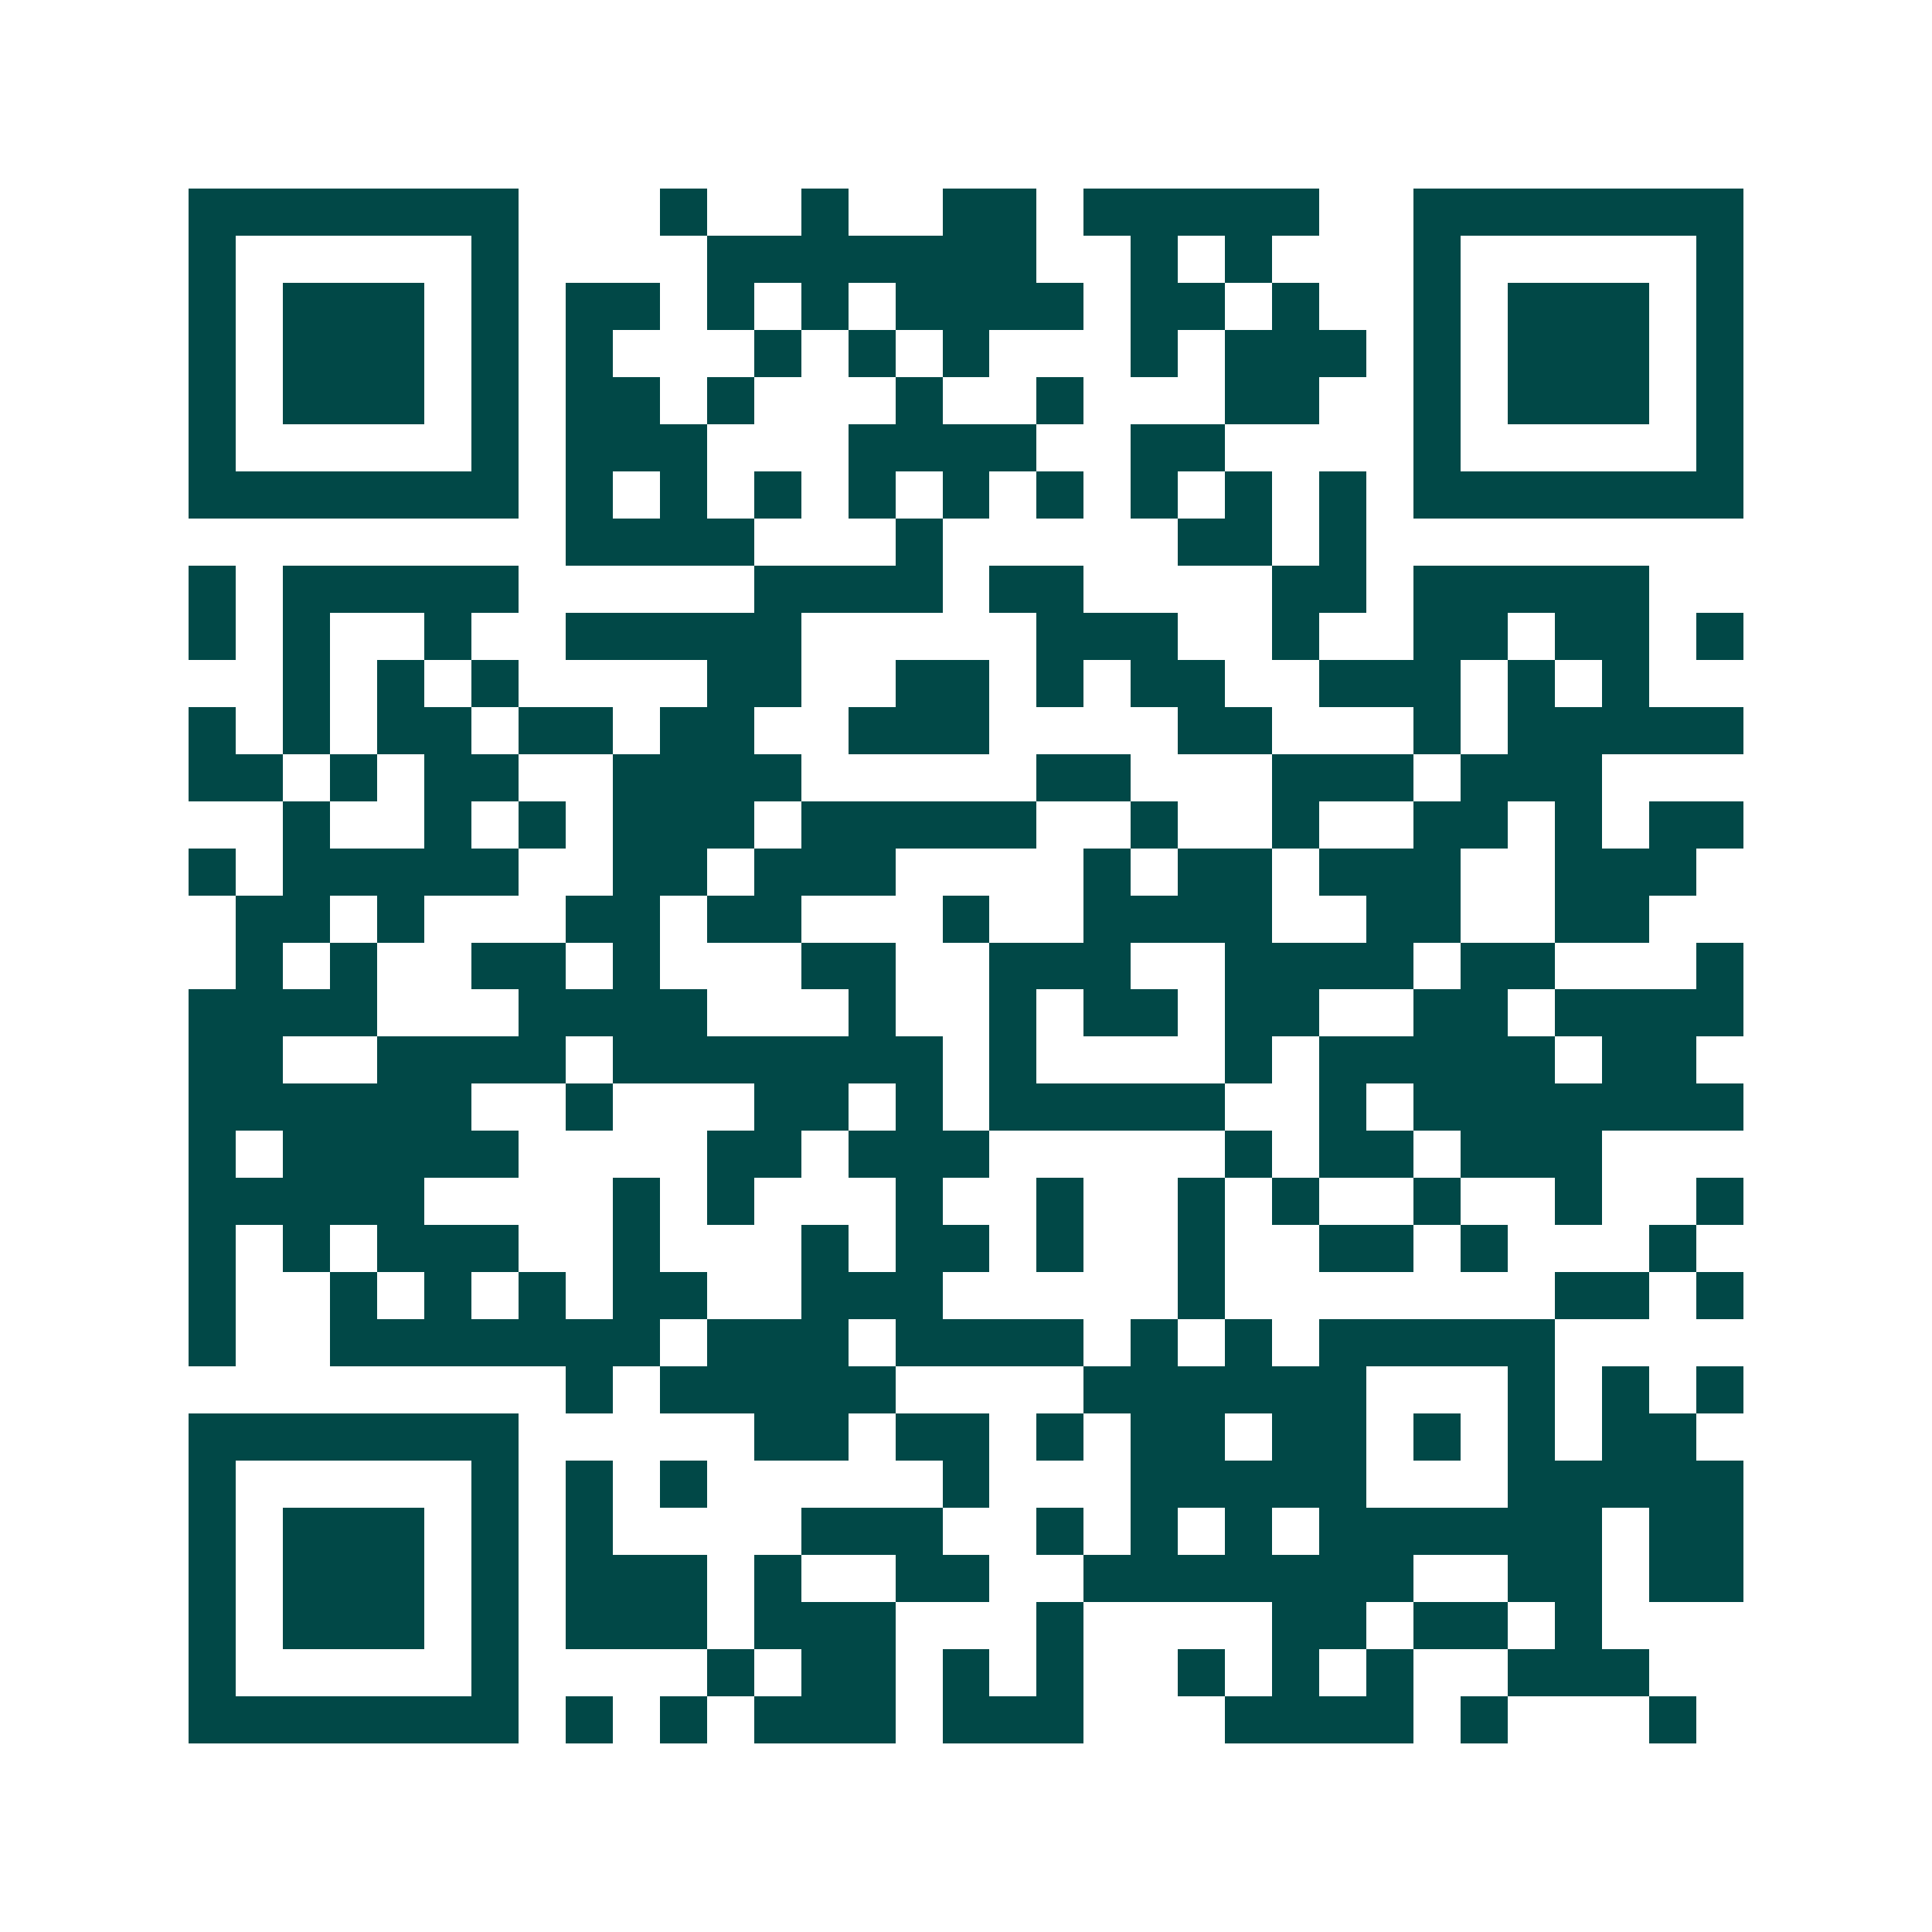 <svg xmlns="http://www.w3.org/2000/svg" width="200" height="200" viewBox="0 0 41 41" shape-rendering="crispEdges"><path fill="#ffffff" d="M0 0h41v41H0z"/><path stroke="#014847" d="M4 4.5h7m3 0h1m2 0h1m2 0h2m1 0h5m2 0h7M4 5.5h1m5 0h1m4 0h7m2 0h1m1 0h1m3 0h1m5 0h1M4 6.5h1m1 0h3m1 0h1m1 0h2m1 0h1m1 0h1m1 0h4m1 0h2m1 0h1m2 0h1m1 0h3m1 0h1M4 7.5h1m1 0h3m1 0h1m1 0h1m3 0h1m1 0h1m1 0h1m3 0h1m1 0h3m1 0h1m1 0h3m1 0h1M4 8.5h1m1 0h3m1 0h1m1 0h2m1 0h1m3 0h1m2 0h1m3 0h2m2 0h1m1 0h3m1 0h1M4 9.5h1m5 0h1m1 0h3m3 0h4m2 0h2m4 0h1m5 0h1M4 10.5h7m1 0h1m1 0h1m1 0h1m1 0h1m1 0h1m1 0h1m1 0h1m1 0h1m1 0h1m1 0h7M12 11.5h4m3 0h1m5 0h2m1 0h1M4 12.5h1m1 0h5m5 0h4m1 0h2m4 0h2m1 0h5M4 13.5h1m1 0h1m2 0h1m2 0h5m5 0h3m2 0h1m2 0h2m1 0h2m1 0h1M6 14.5h1m1 0h1m1 0h1m4 0h2m2 0h2m1 0h1m1 0h2m2 0h3m1 0h1m1 0h1M4 15.5h1m1 0h1m1 0h2m1 0h2m1 0h2m2 0h3m4 0h2m3 0h1m1 0h5M4 16.5h2m1 0h1m1 0h2m2 0h4m5 0h2m3 0h3m1 0h3M6 17.5h1m2 0h1m1 0h1m1 0h3m1 0h5m2 0h1m2 0h1m2 0h2m1 0h1m1 0h2M4 18.5h1m1 0h5m2 0h2m1 0h3m4 0h1m1 0h2m1 0h3m2 0h3M5 19.5h2m1 0h1m3 0h2m1 0h2m3 0h1m2 0h4m2 0h2m2 0h2M5 20.5h1m1 0h1m2 0h2m1 0h1m3 0h2m2 0h3m2 0h4m1 0h2m3 0h1M4 21.5h4m3 0h4m3 0h1m2 0h1m1 0h2m1 0h2m2 0h2m1 0h4M4 22.5h2m2 0h4m1 0h7m1 0h1m4 0h1m1 0h5m1 0h2M4 23.5h6m2 0h1m3 0h2m1 0h1m1 0h5m2 0h1m1 0h7M4 24.5h1m1 0h5m4 0h2m1 0h3m5 0h1m1 0h2m1 0h3M4 25.5h5m4 0h1m1 0h1m3 0h1m2 0h1m2 0h1m1 0h1m2 0h1m2 0h1m2 0h1M4 26.5h1m1 0h1m1 0h3m2 0h1m3 0h1m1 0h2m1 0h1m2 0h1m2 0h2m1 0h1m3 0h1M4 27.5h1m2 0h1m1 0h1m1 0h1m1 0h2m2 0h3m5 0h1m7 0h2m1 0h1M4 28.5h1m2 0h7m1 0h3m1 0h4m1 0h1m1 0h1m1 0h5M12 29.5h1m1 0h5m4 0h6m3 0h1m1 0h1m1 0h1M4 30.5h7m5 0h2m1 0h2m1 0h1m1 0h2m1 0h2m1 0h1m1 0h1m1 0h2M4 31.5h1m5 0h1m1 0h1m1 0h1m5 0h1m3 0h5m3 0h5M4 32.5h1m1 0h3m1 0h1m1 0h1m4 0h3m2 0h1m1 0h1m1 0h1m1 0h6m1 0h2M4 33.5h1m1 0h3m1 0h1m1 0h3m1 0h1m2 0h2m2 0h7m2 0h2m1 0h2M4 34.5h1m1 0h3m1 0h1m1 0h3m1 0h3m3 0h1m4 0h2m1 0h2m1 0h1M4 35.5h1m5 0h1m4 0h1m1 0h2m1 0h1m1 0h1m2 0h1m1 0h1m1 0h1m2 0h3M4 36.5h7m1 0h1m1 0h1m1 0h3m1 0h3m3 0h4m1 0h1m3 0h1"/></svg>
